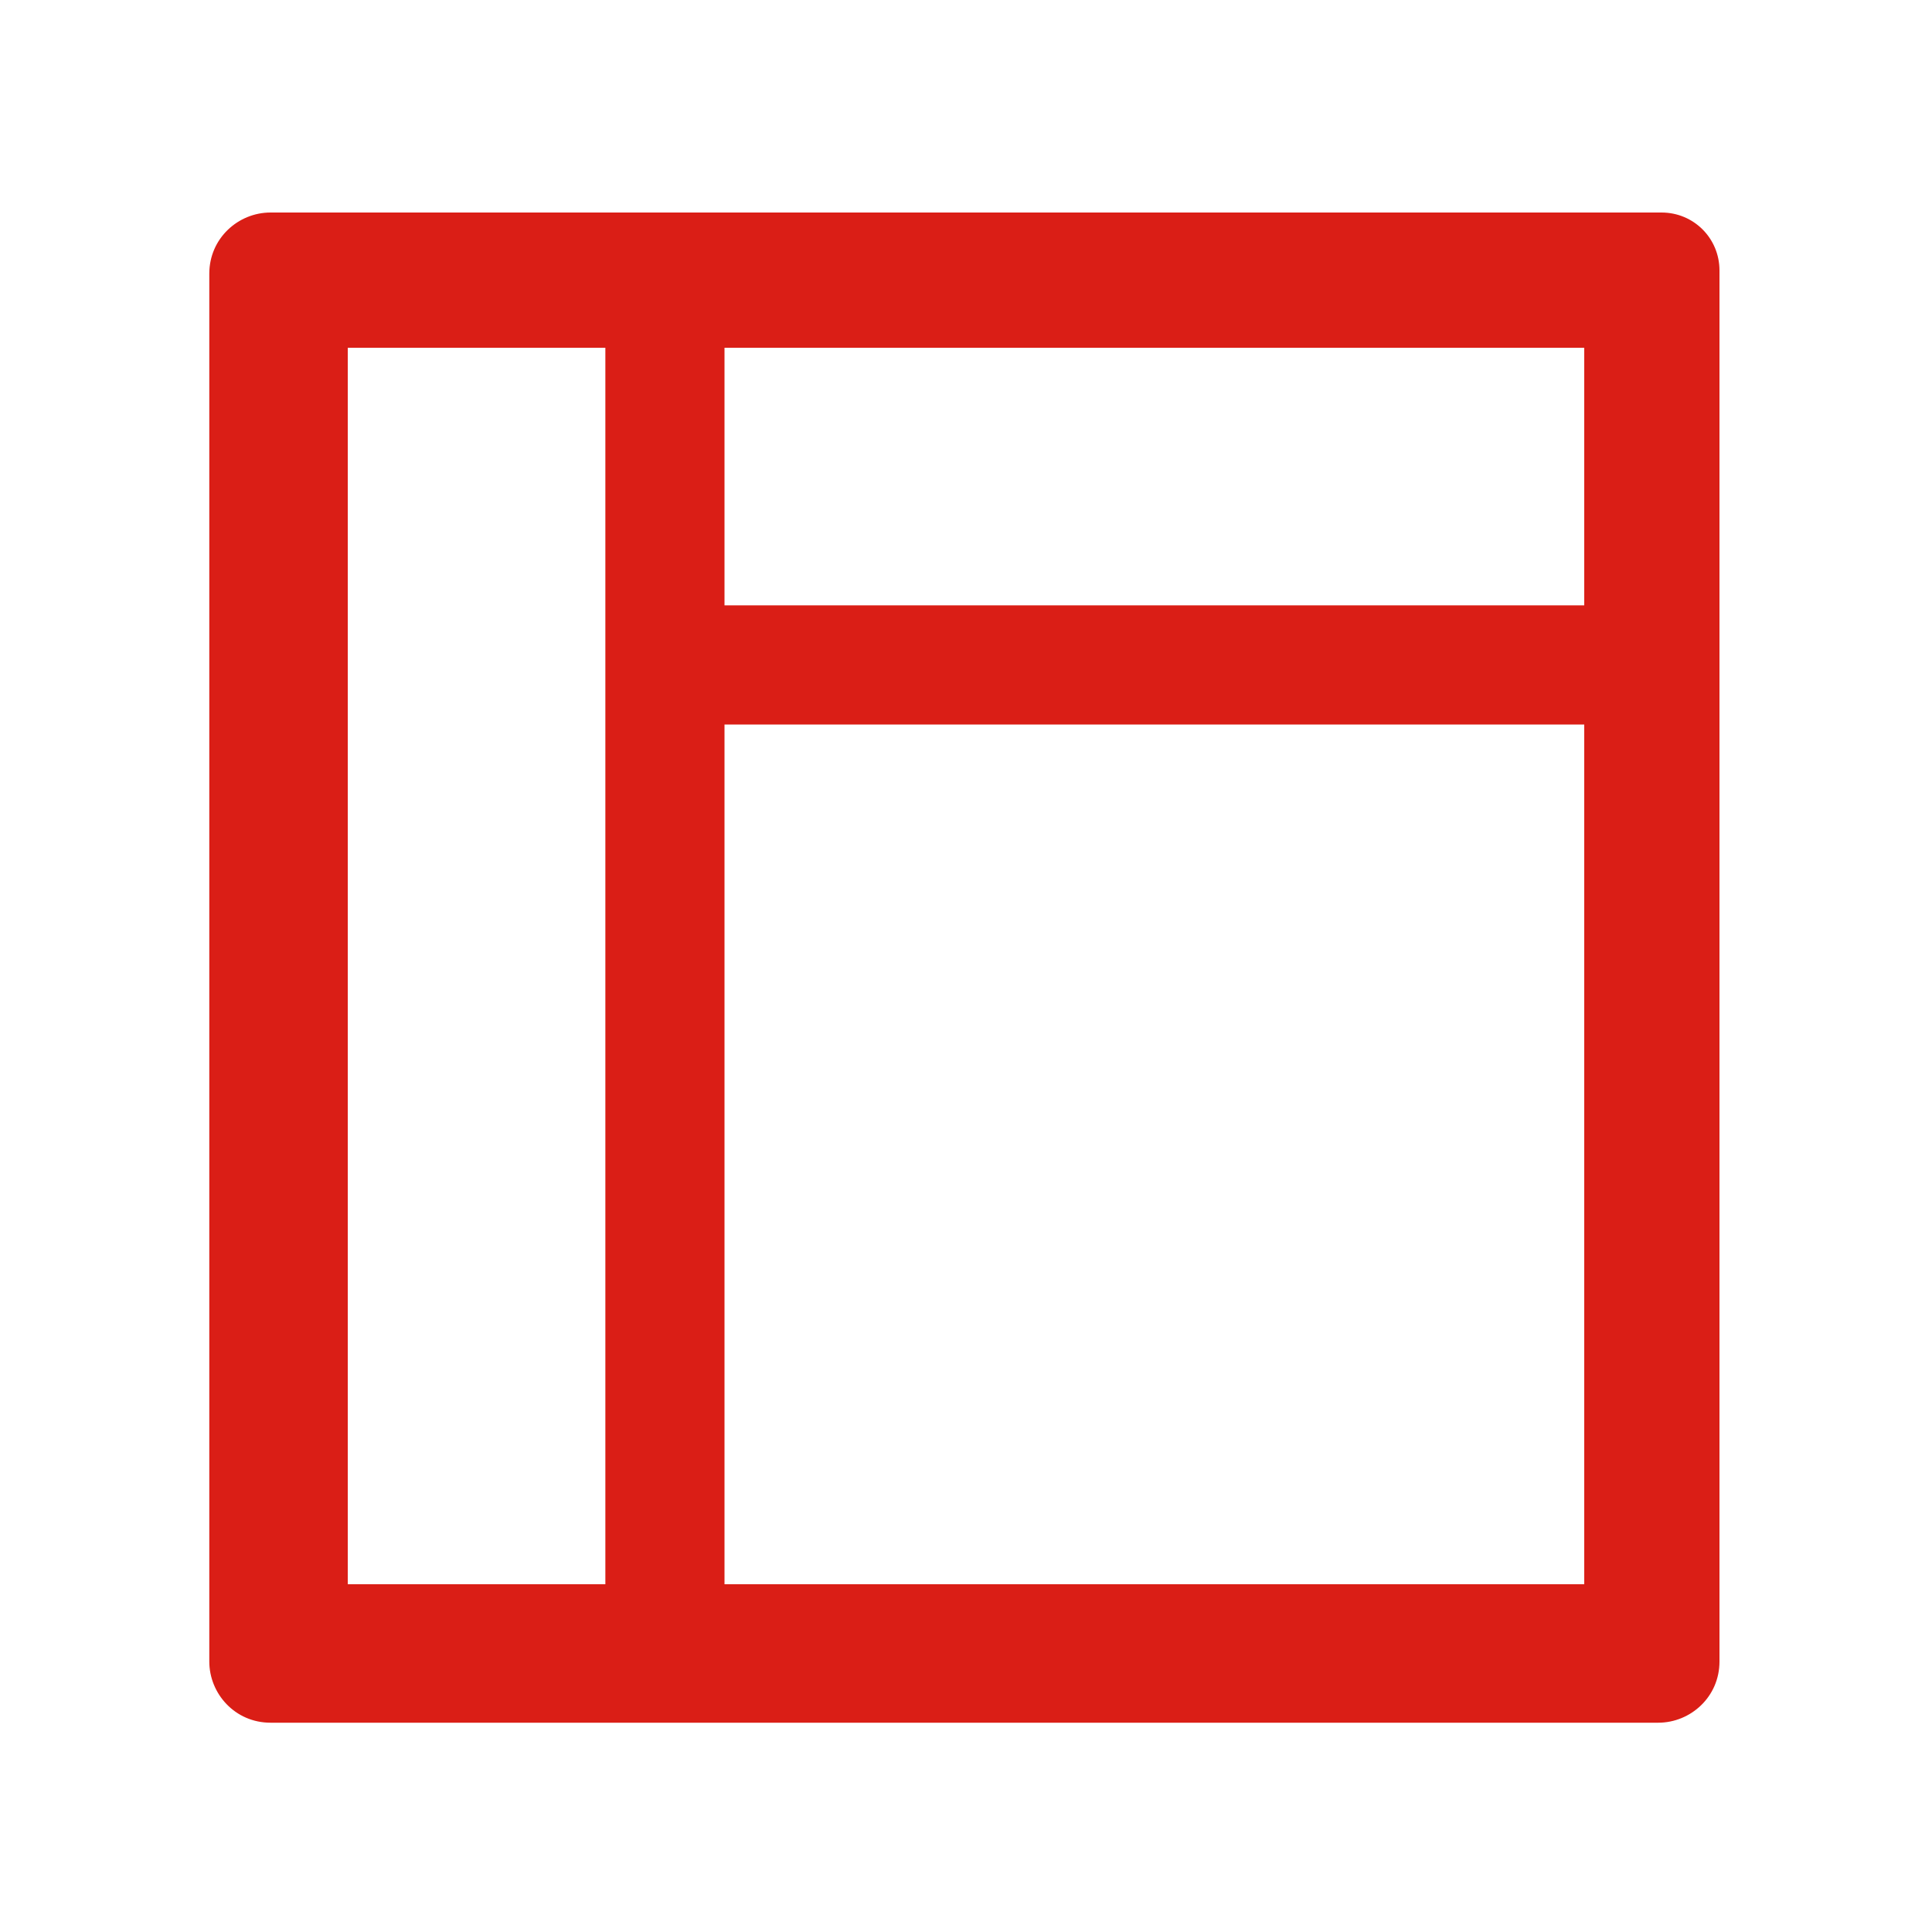 <?xml version="1.0" encoding="utf-8"?>
<!-- Generator: Adobe Illustrator 23.0.1, SVG Export Plug-In . SVG Version: 6.00 Build 0)  -->
<svg version="1.1" id="Layer_1" xmlns="http://www.w3.org/2000/svg" xmlns:xlink="http://www.w3.org/1999/xlink" x="0px" y="0px"
	 viewBox="0 0 60 60" style="enable-background:new 0 0 60 60;" xml:space="preserve">
<style type="text/css">
	.st0{fill:#DA1E16;}
</style>
<path class="st0" d="M51.6,6.6H8.4c-1,0-1.9,0.8-1.9,1.9v43.1c0,1,0.8,1.9,1.9,1.9h43.1c1,0,1.9-0.8,1.9-1.9V8.4
	C53.4,7.4,52.6,6.6,51.6,6.6L51.6,6.6z M10.8,10.8h8v38.4h-8C10.8,49.2,10.8,10.8,10.8,10.8z M49.2,49.2H22.5V22.5h26.7L49.2,49.2
	L49.2,49.2z M22.5,18.8v-8h26.7v8H22.5z"/>
</svg>
